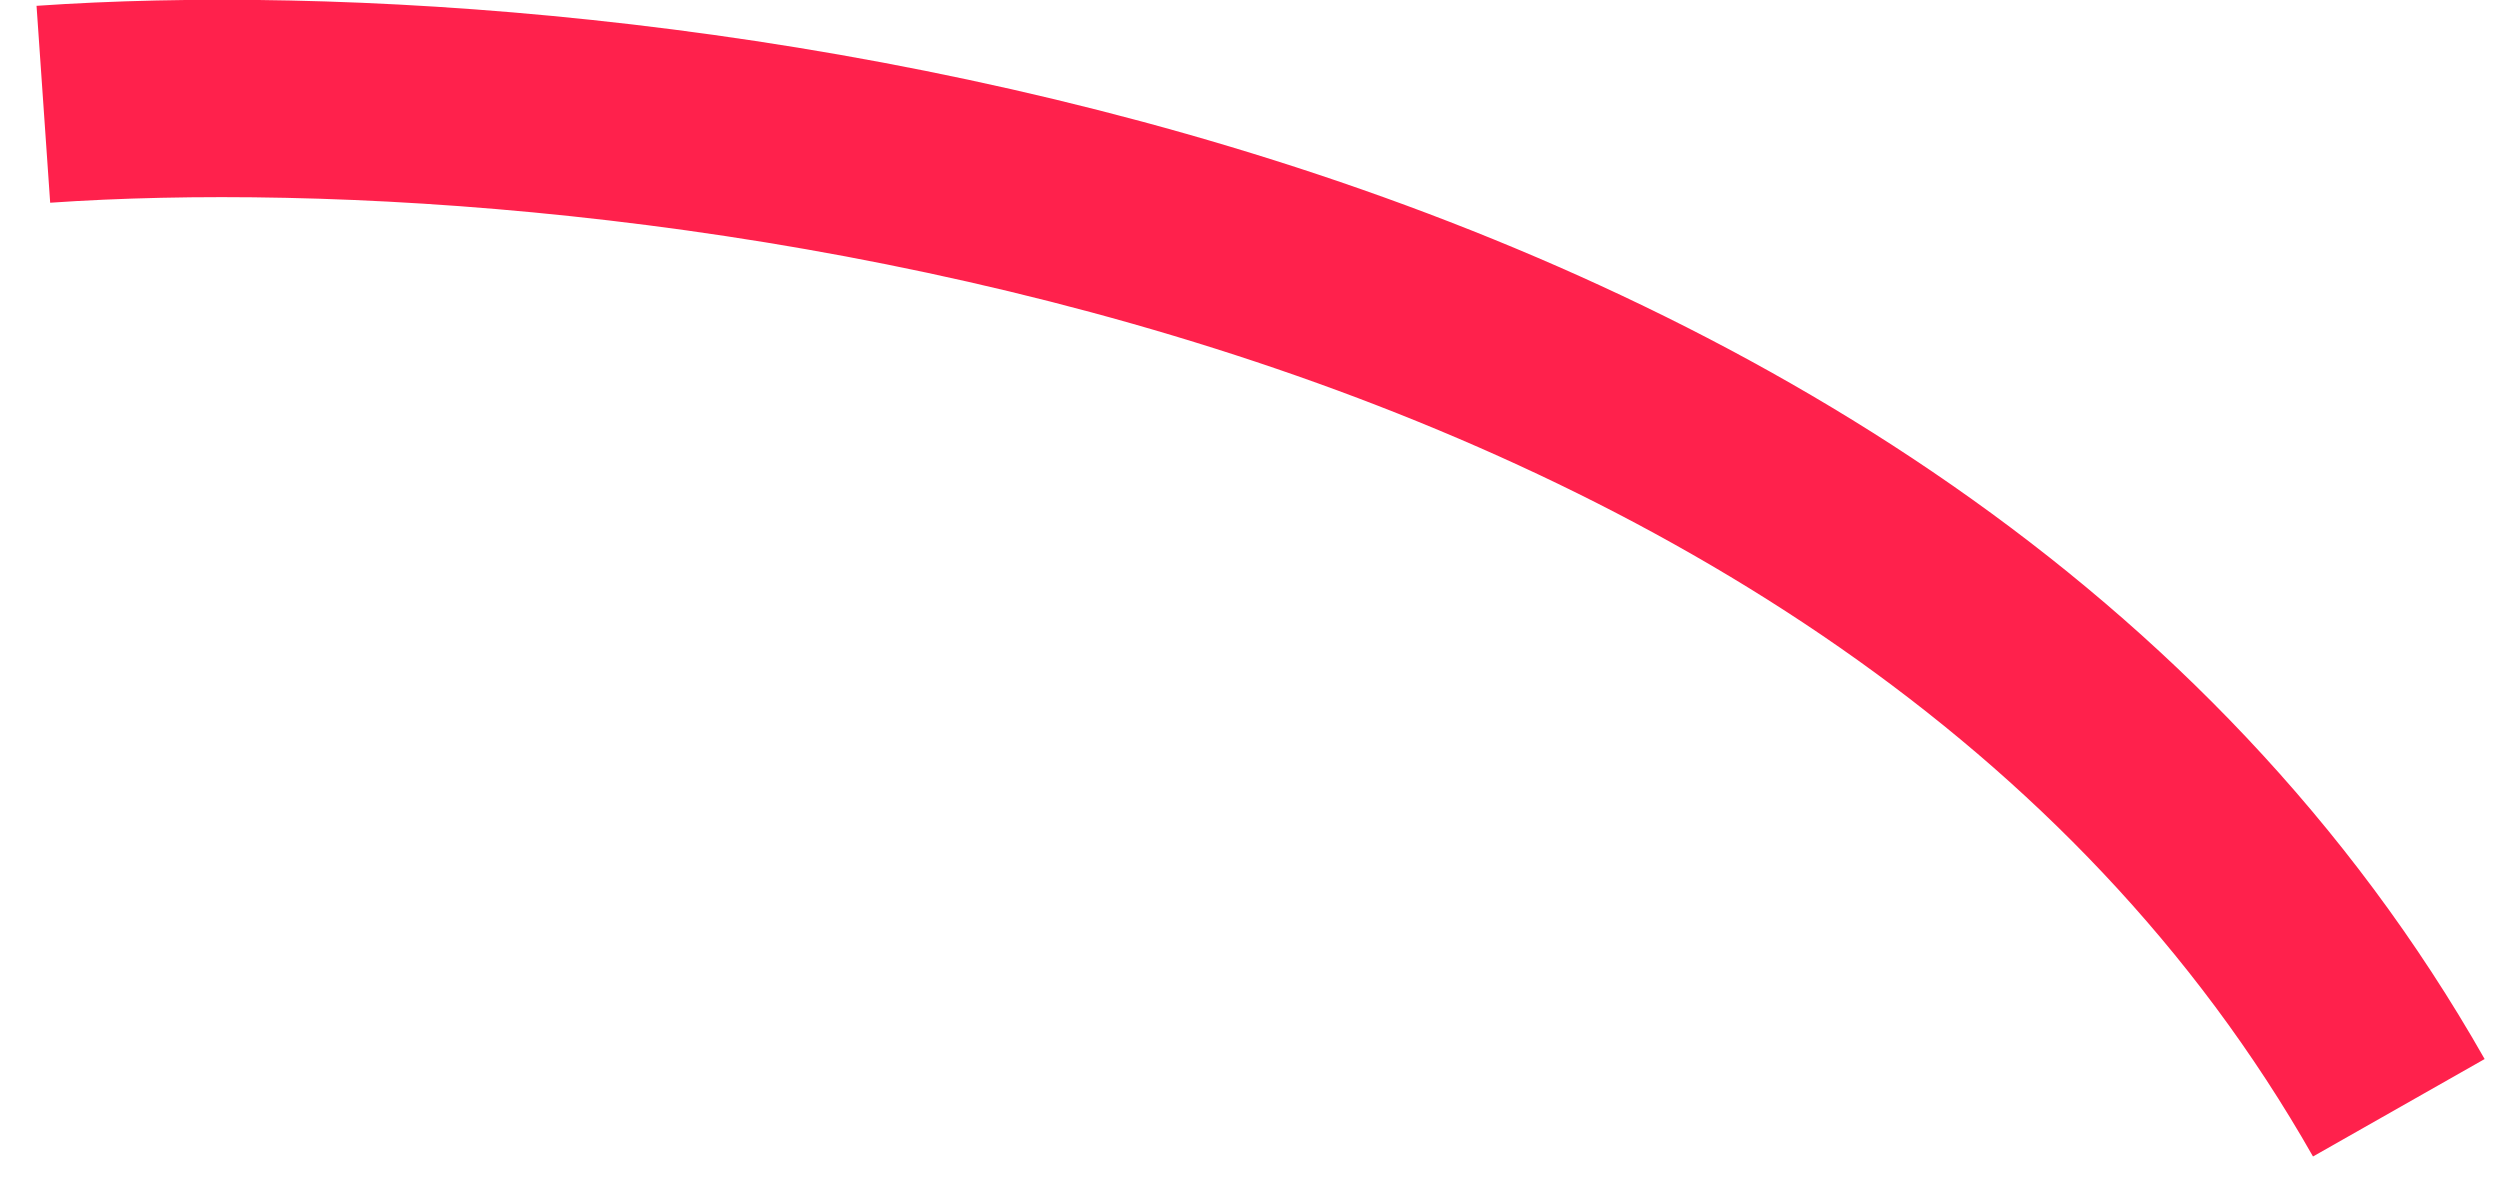 <?xml version="1.0" encoding="UTF-8"?> <svg xmlns="http://www.w3.org/2000/svg" width="38" height="18" viewBox="0 0 38 18" fill="none"> <path d="M0.659 1.585C9.364 0.982 28.712 3.189 36.462 16.838" stroke="#FF214C" stroke-width="3"></path> </svg> 